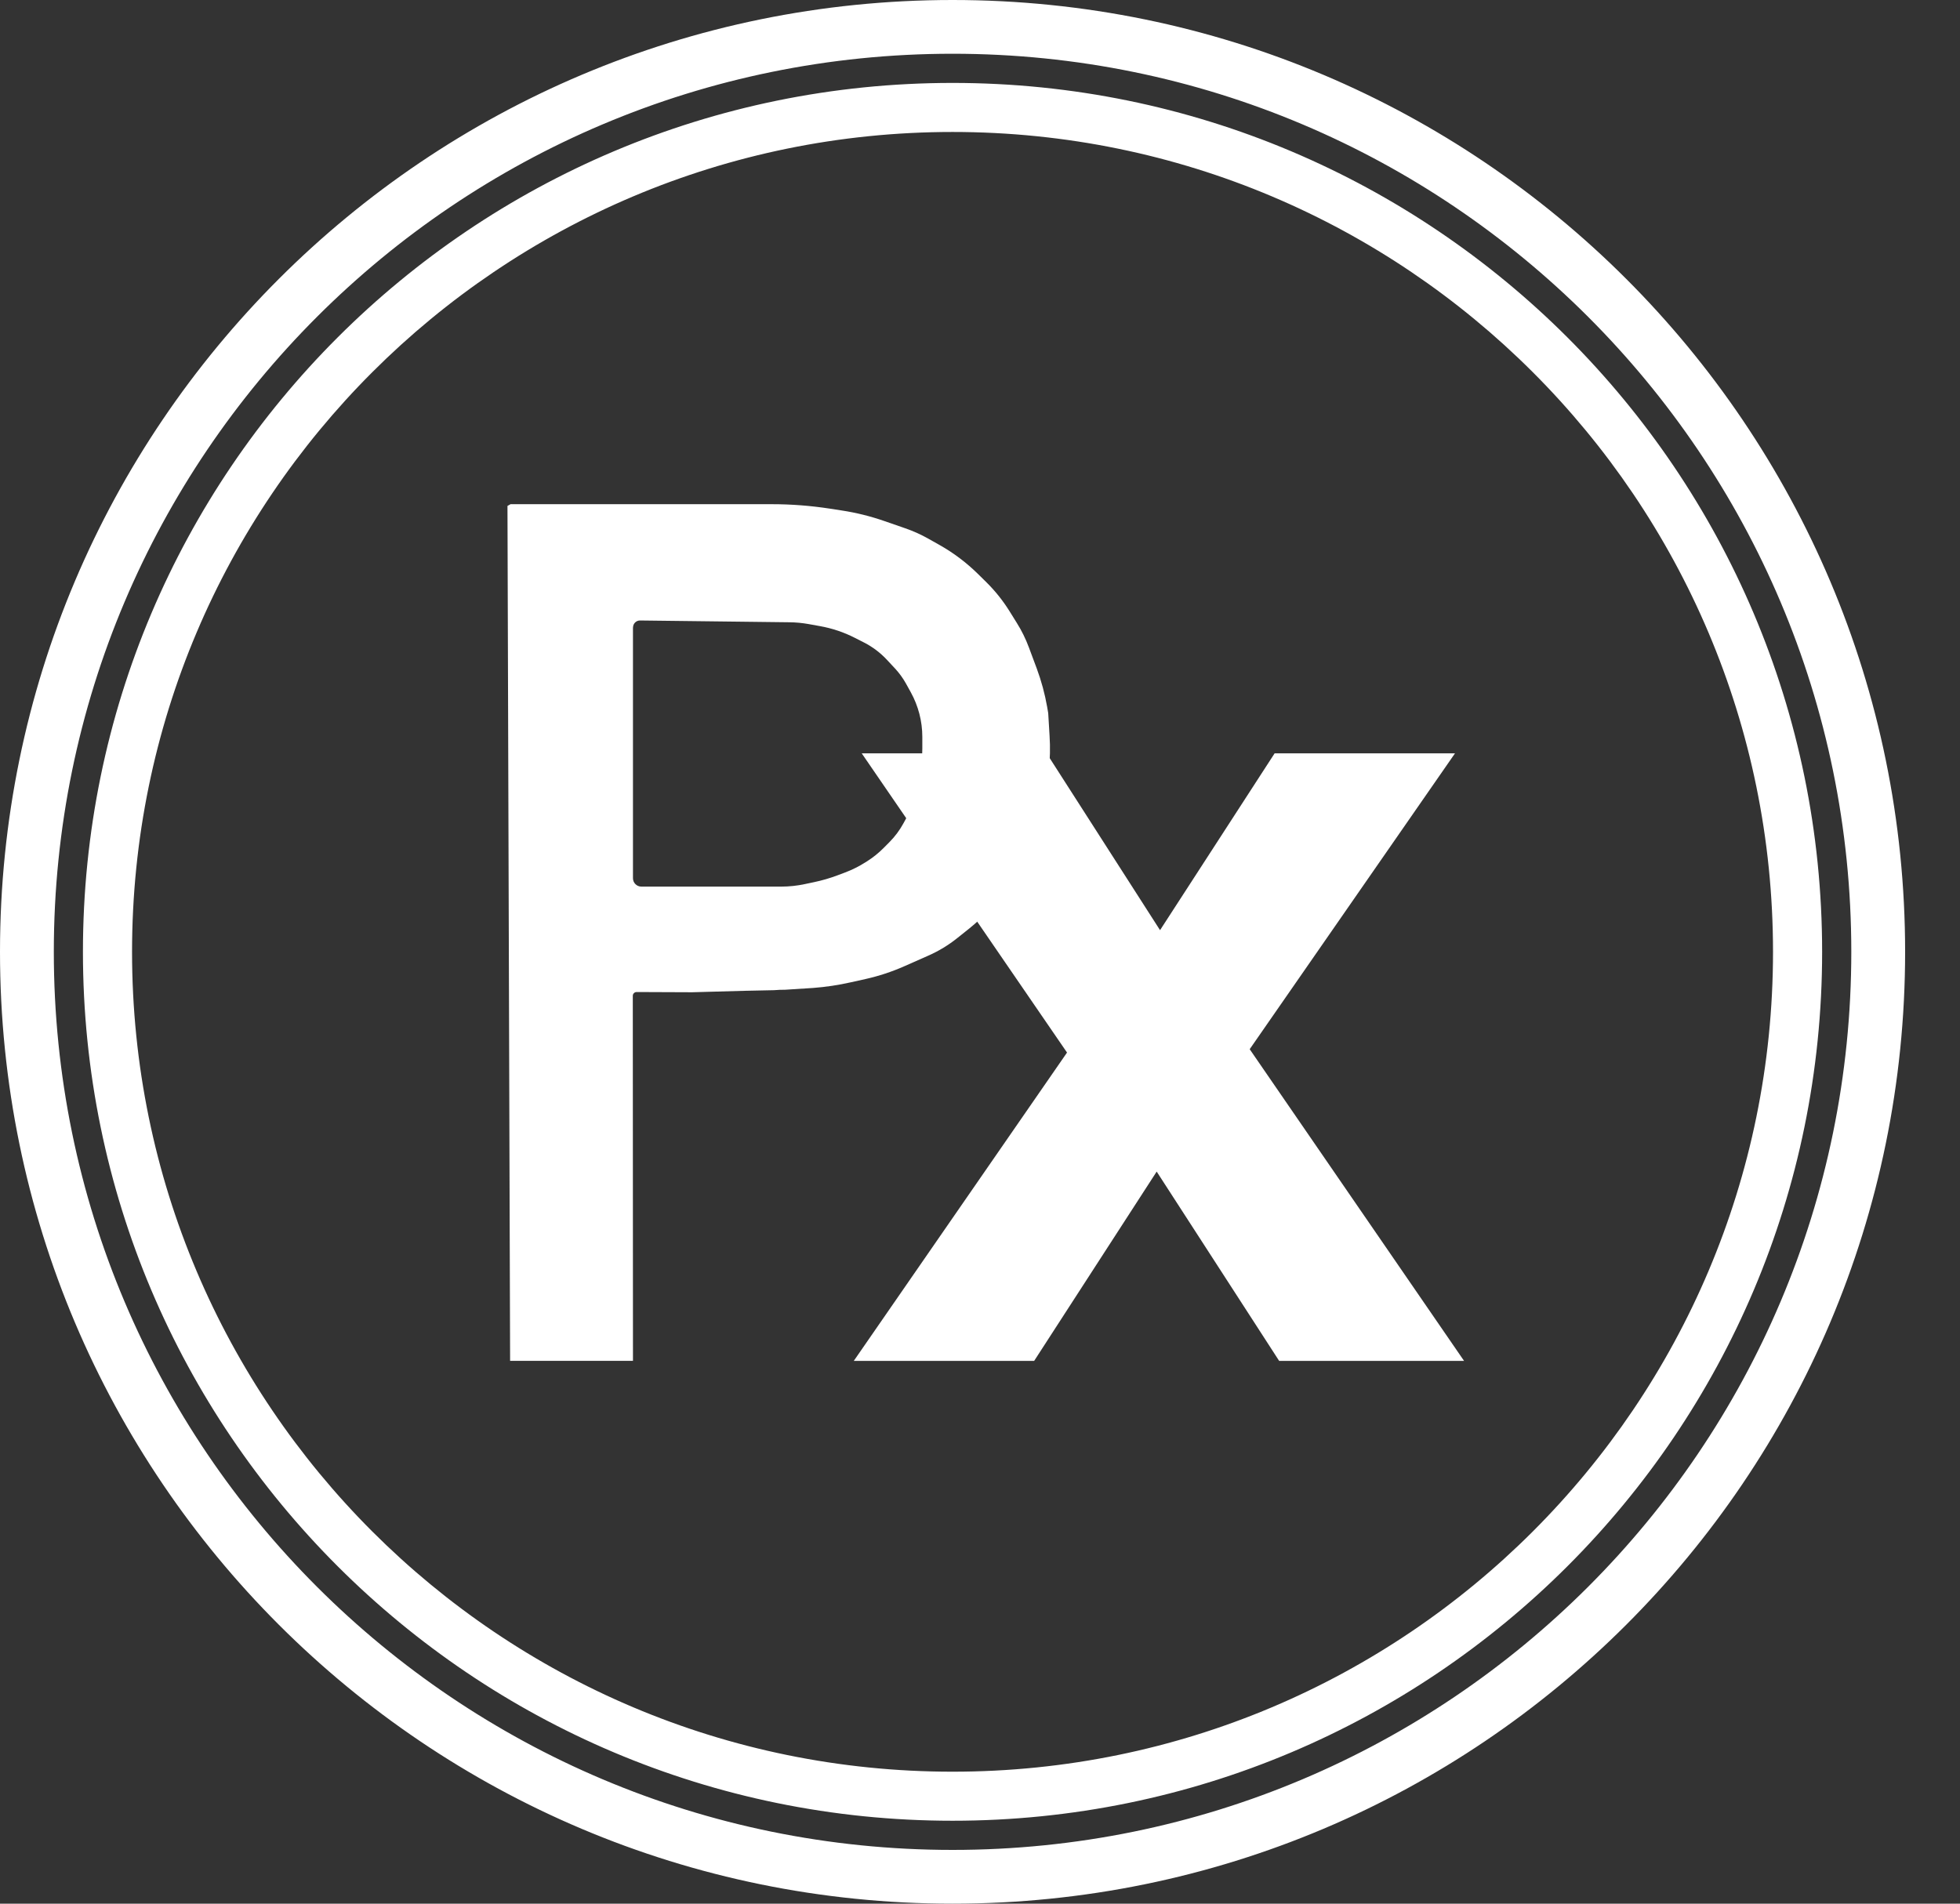 <svg width="35" height="34" viewBox="0 0 35 34" fill="none" xmlns="http://www.w3.org/2000/svg">
<rect x="0" y="0" width="35" height="34" fill="#333333" stroke="none"/>
<path d="M22.842 24.306L20.655 20.925L18.467 24.306H15.246L19.054 18.799L15.388 13.455H18.69L20.715 16.613L22.761 13.455H25.982L22.316 18.739L26.144 24.306H22.842Z" fill="white"/>
<path d="M9.117 9.005H13.786C14.131 9.005 14.475 9.032 14.816 9.084L15.029 9.117C15.288 9.156 15.544 9.22 15.792 9.306L16.164 9.435C16.309 9.485 16.448 9.548 16.581 9.623L16.778 9.734C17.03 9.876 17.261 10.051 17.467 10.254L17.619 10.404C17.772 10.556 17.907 10.725 18.022 10.908L18.157 11.125C18.244 11.263 18.316 11.41 18.373 11.563L18.514 11.941C18.596 12.163 18.658 12.392 18.699 12.625L18.718 12.736L18.742 13.137C18.756 13.35 18.751 13.564 18.728 13.777L18.707 13.978C18.681 14.224 18.63 14.466 18.555 14.701L18.521 14.804C18.441 15.054 18.327 15.292 18.182 15.511L17.907 15.929C17.745 16.174 17.546 16.392 17.317 16.576L17.097 16.752C16.939 16.879 16.765 16.985 16.579 17.067L16.145 17.259C15.925 17.356 15.695 17.432 15.459 17.485L15.194 17.544C14.972 17.594 14.747 17.628 14.521 17.645L14.021 17.677C13.954 17.677 13.888 17.679 13.822 17.685L13.296 17.696L12.362 17.722L11.368 17.718C11.331 17.718 11.3 17.748 11.3 17.785L11.303 24.305H9.109L9.062 9.036M11.303 11.207V15.685C11.303 15.768 11.37 15.835 11.453 15.835H13.95C14.092 15.835 14.234 15.82 14.373 15.79L14.534 15.756C14.678 15.726 14.819 15.685 14.957 15.633L15.09 15.583C15.218 15.535 15.341 15.473 15.456 15.4L15.486 15.381C15.593 15.313 15.692 15.233 15.781 15.143L15.885 15.038C15.982 14.94 16.065 14.829 16.131 14.708L16.17 14.637C16.274 14.445 16.349 14.239 16.392 14.024L16.421 13.877C16.453 13.71 16.47 13.54 16.47 13.369V13.161C16.47 12.883 16.399 12.608 16.264 12.364L16.175 12.203C16.122 12.109 16.058 12.021 15.985 11.942L15.831 11.777C15.717 11.656 15.583 11.555 15.434 11.478L15.265 11.392C15.07 11.292 14.86 11.222 14.644 11.183L14.439 11.146C14.326 11.126 14.212 11.115 14.097 11.114L11.43 11.082C11.361 11.081 11.304 11.137 11.304 11.207H11.303Z" fill="white"/>
<path d="M32.538 17C32.538 25.571 25.586 32.519 17.01 32.519C8.434 32.519 1.481 25.571 1.481 17C1.481 8.429 8.434 1.481 17.01 1.481C25.586 1.481 32.538 8.429 32.538 17ZM17.01 2.357C8.918 2.357 2.358 8.913 2.358 17C2.358 25.087 8.918 31.643 17.01 31.643C25.102 31.643 31.661 25.087 31.661 17C31.661 8.913 25.102 2.357 17.01 2.357ZM34.02 17C34.02 26.389 26.404 34 17.01 34C7.615 34 0 26.389 0 17C0 7.611 7.615 0 17.01 0C26.404 0 34.02 7.611 34.02 17ZM17.01 0.96C8.146 0.96 0.961 8.141 0.961 17C0.961 25.858 8.146 33.04 17.01 33.04C25.874 33.04 33.059 25.858 33.059 17C33.059 8.141 25.874 0.96 17.01 0.96Z" fill="white"/>
</svg>
